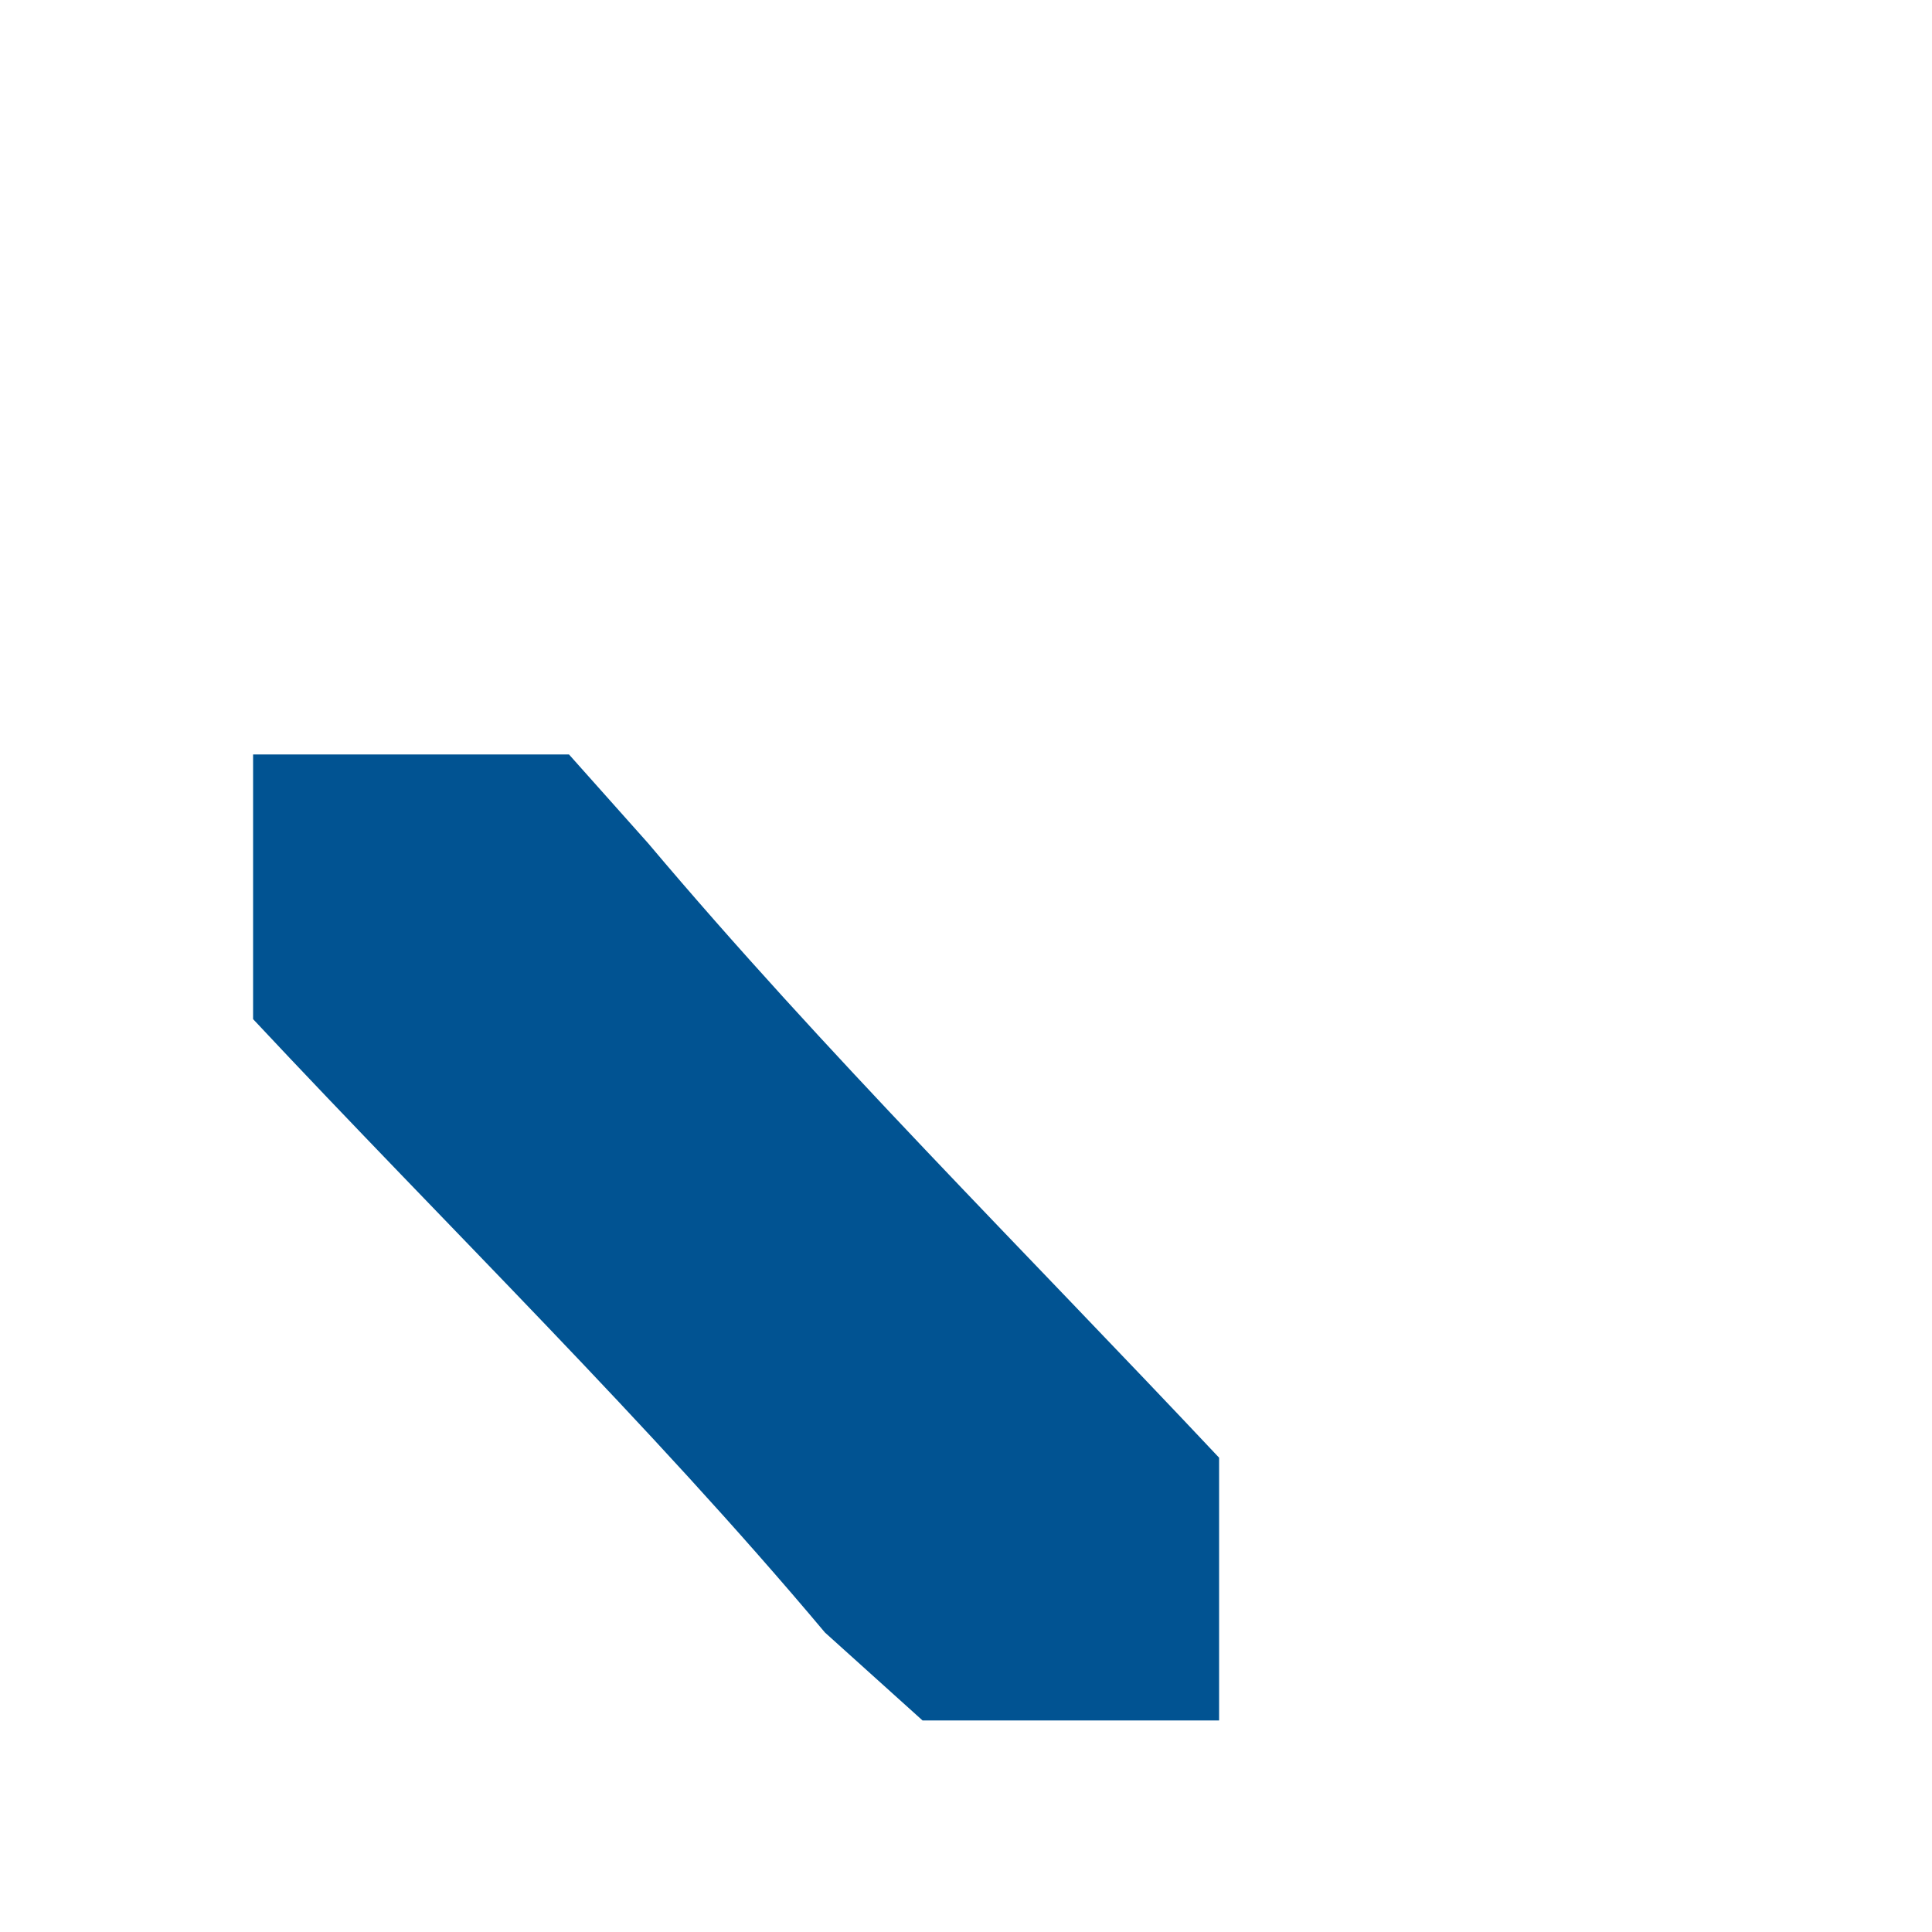 <svg width="2" height="2" viewBox="0 0 2 2" fill="none" xmlns="http://www.w3.org/2000/svg">
<path d="M0.262 1.055C0.466 1.273 0.671 1.472 0.854 1.69L0.955 1.781H1.262V1.509C1.057 1.291 0.854 1.09 0.671 0.873L0.589 0.781H0.262V1.055Z" fill="#015392"/>
</svg>
